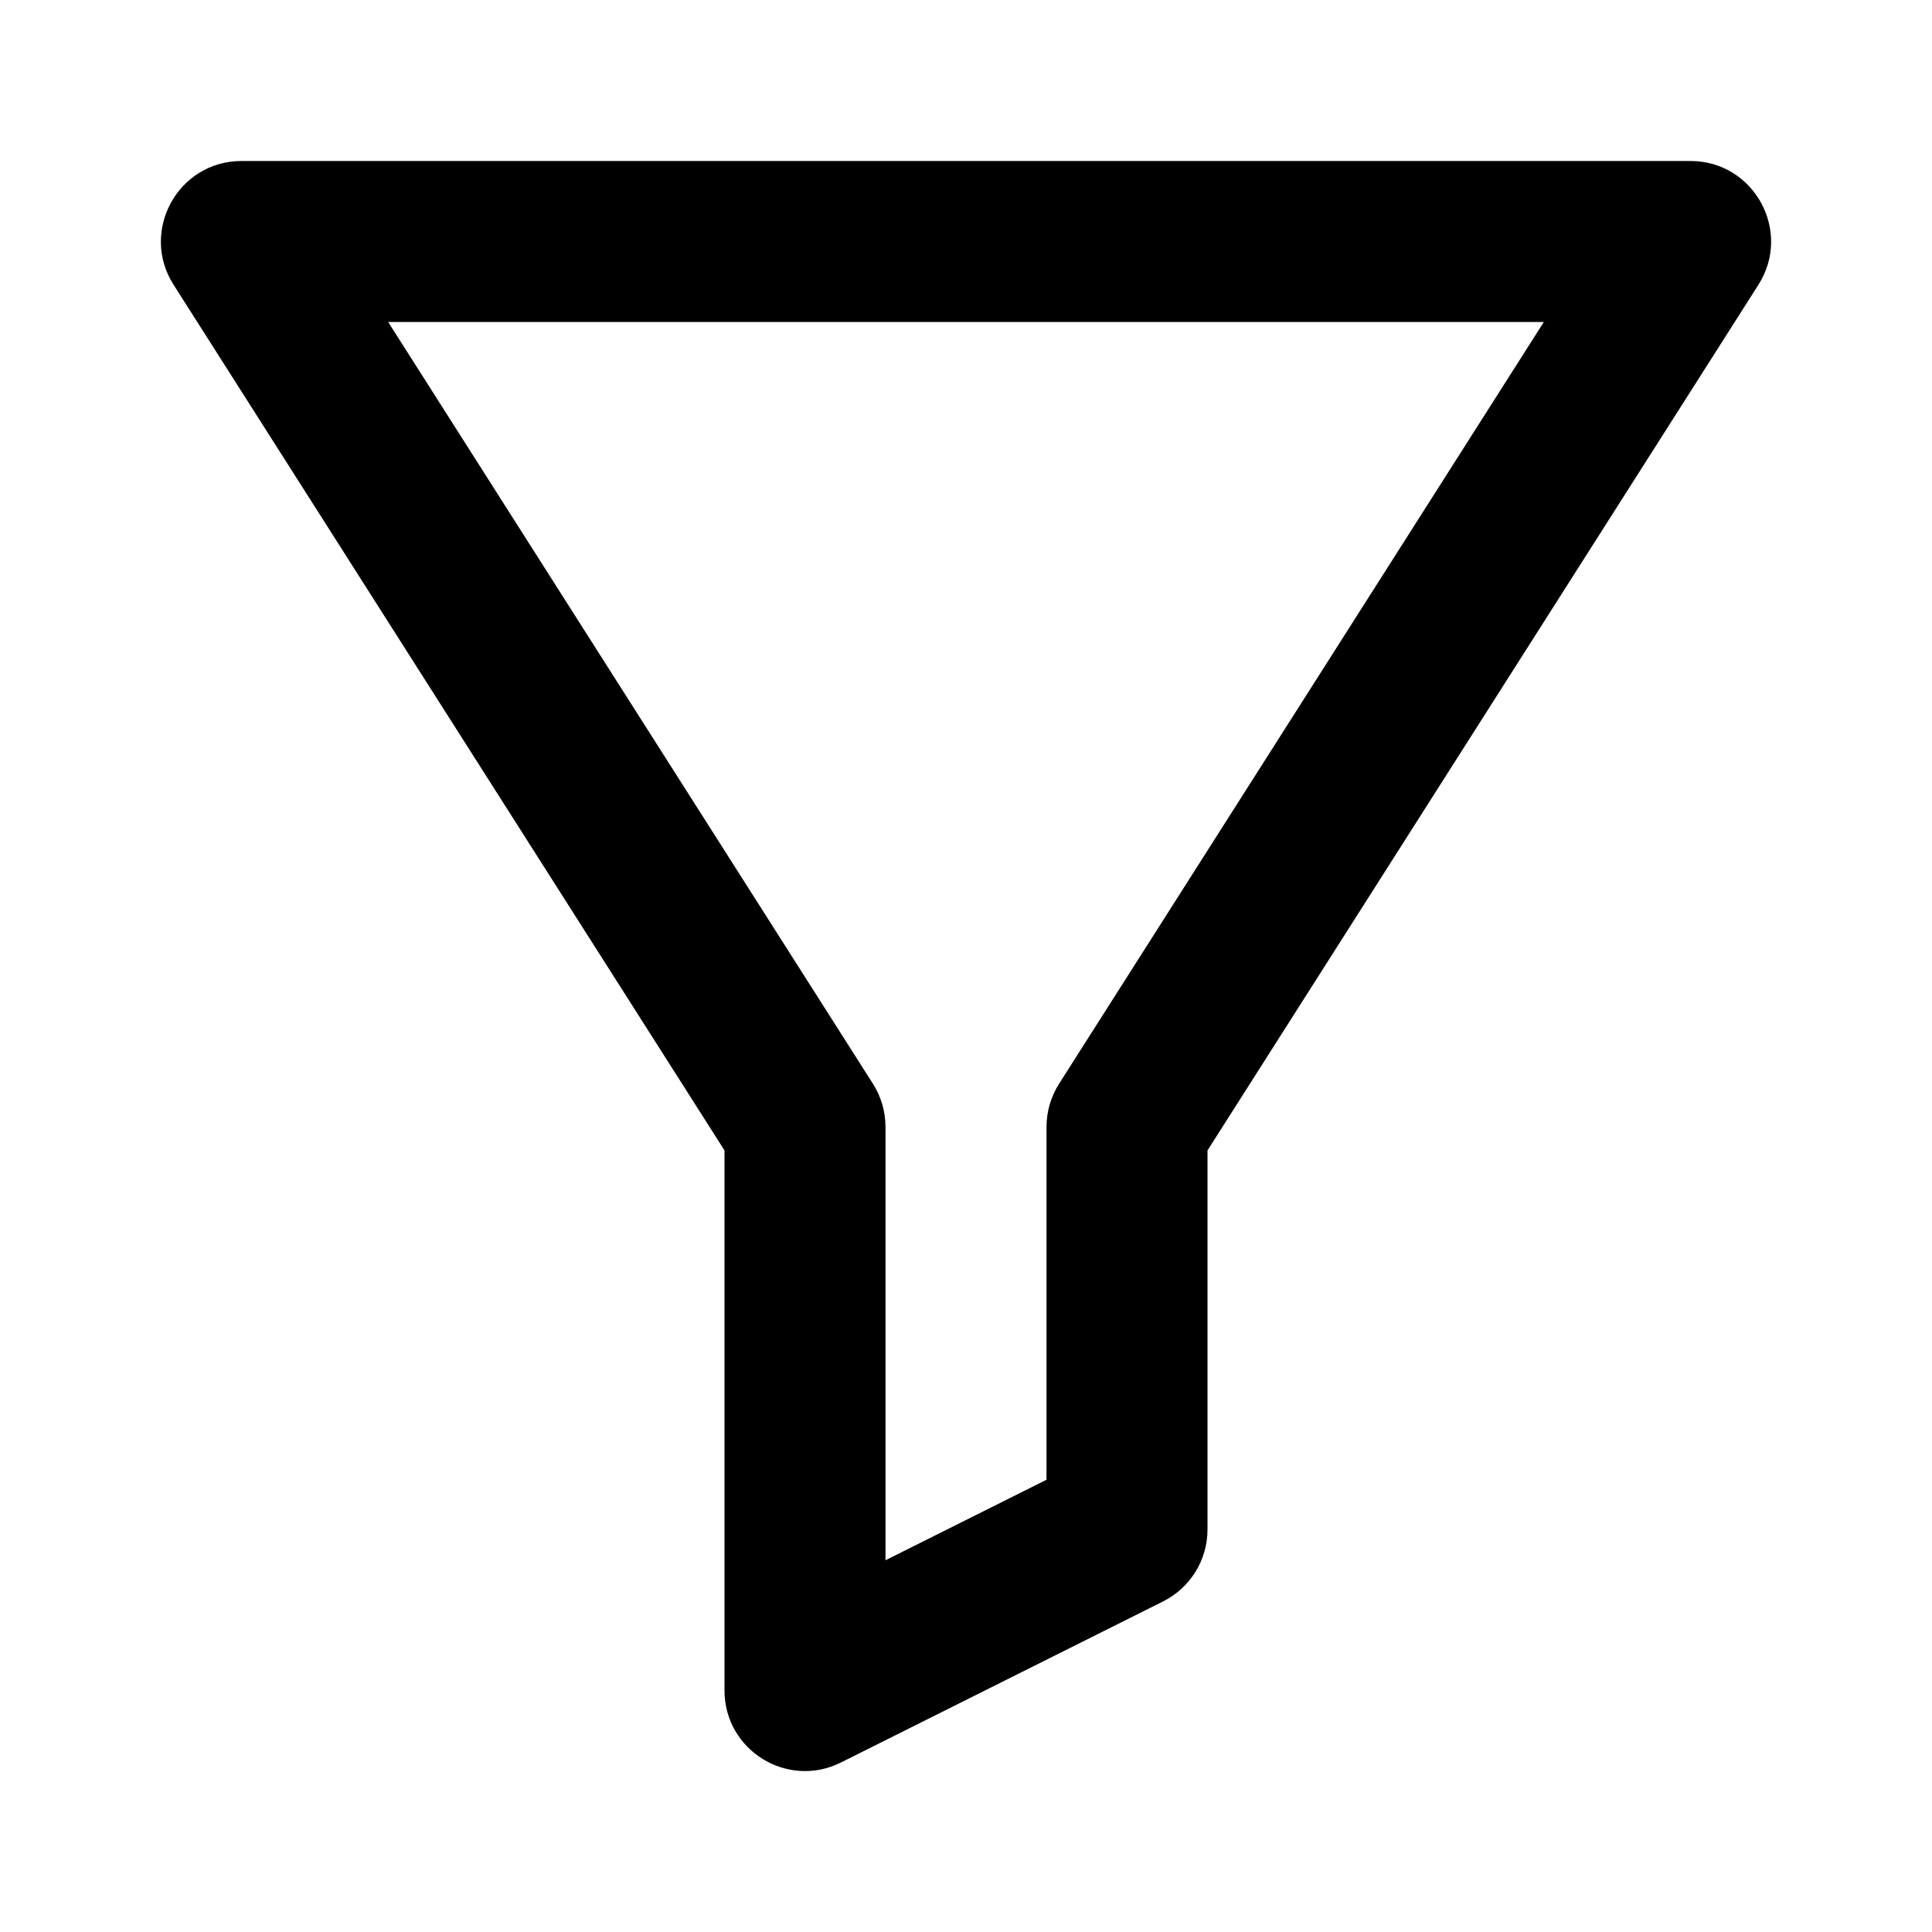 <?xml version="1.0" encoding="utf-8"?>
<svg fill="#000000" width="800px" height="800px" viewBox="0 0 24 24" xmlns="http://www.w3.org/2000/svg">
  <path fill-rule="evenodd" d="M9,14.291 L2.156,3.537 C1.733,2.871 2.211,2 3,2 L21,2 C21.789,2 22.267,2.871 21.844,3.537 L15,14.291 L15,19 C15,19.379 14.786,19.725 14.447,19.894 L10.447,21.894 C9.782,22.227 9,21.743 9,21 L9,14.291 Z M4.822,4 L10.844,13.463 C10.946,13.624 11,13.81 11,14 L11,19.382 L13,18.382 L13,14 C13,13.81 13.054,13.624 13.156,13.463 L19.178,4 L4.822,4 Z"/>
</svg>